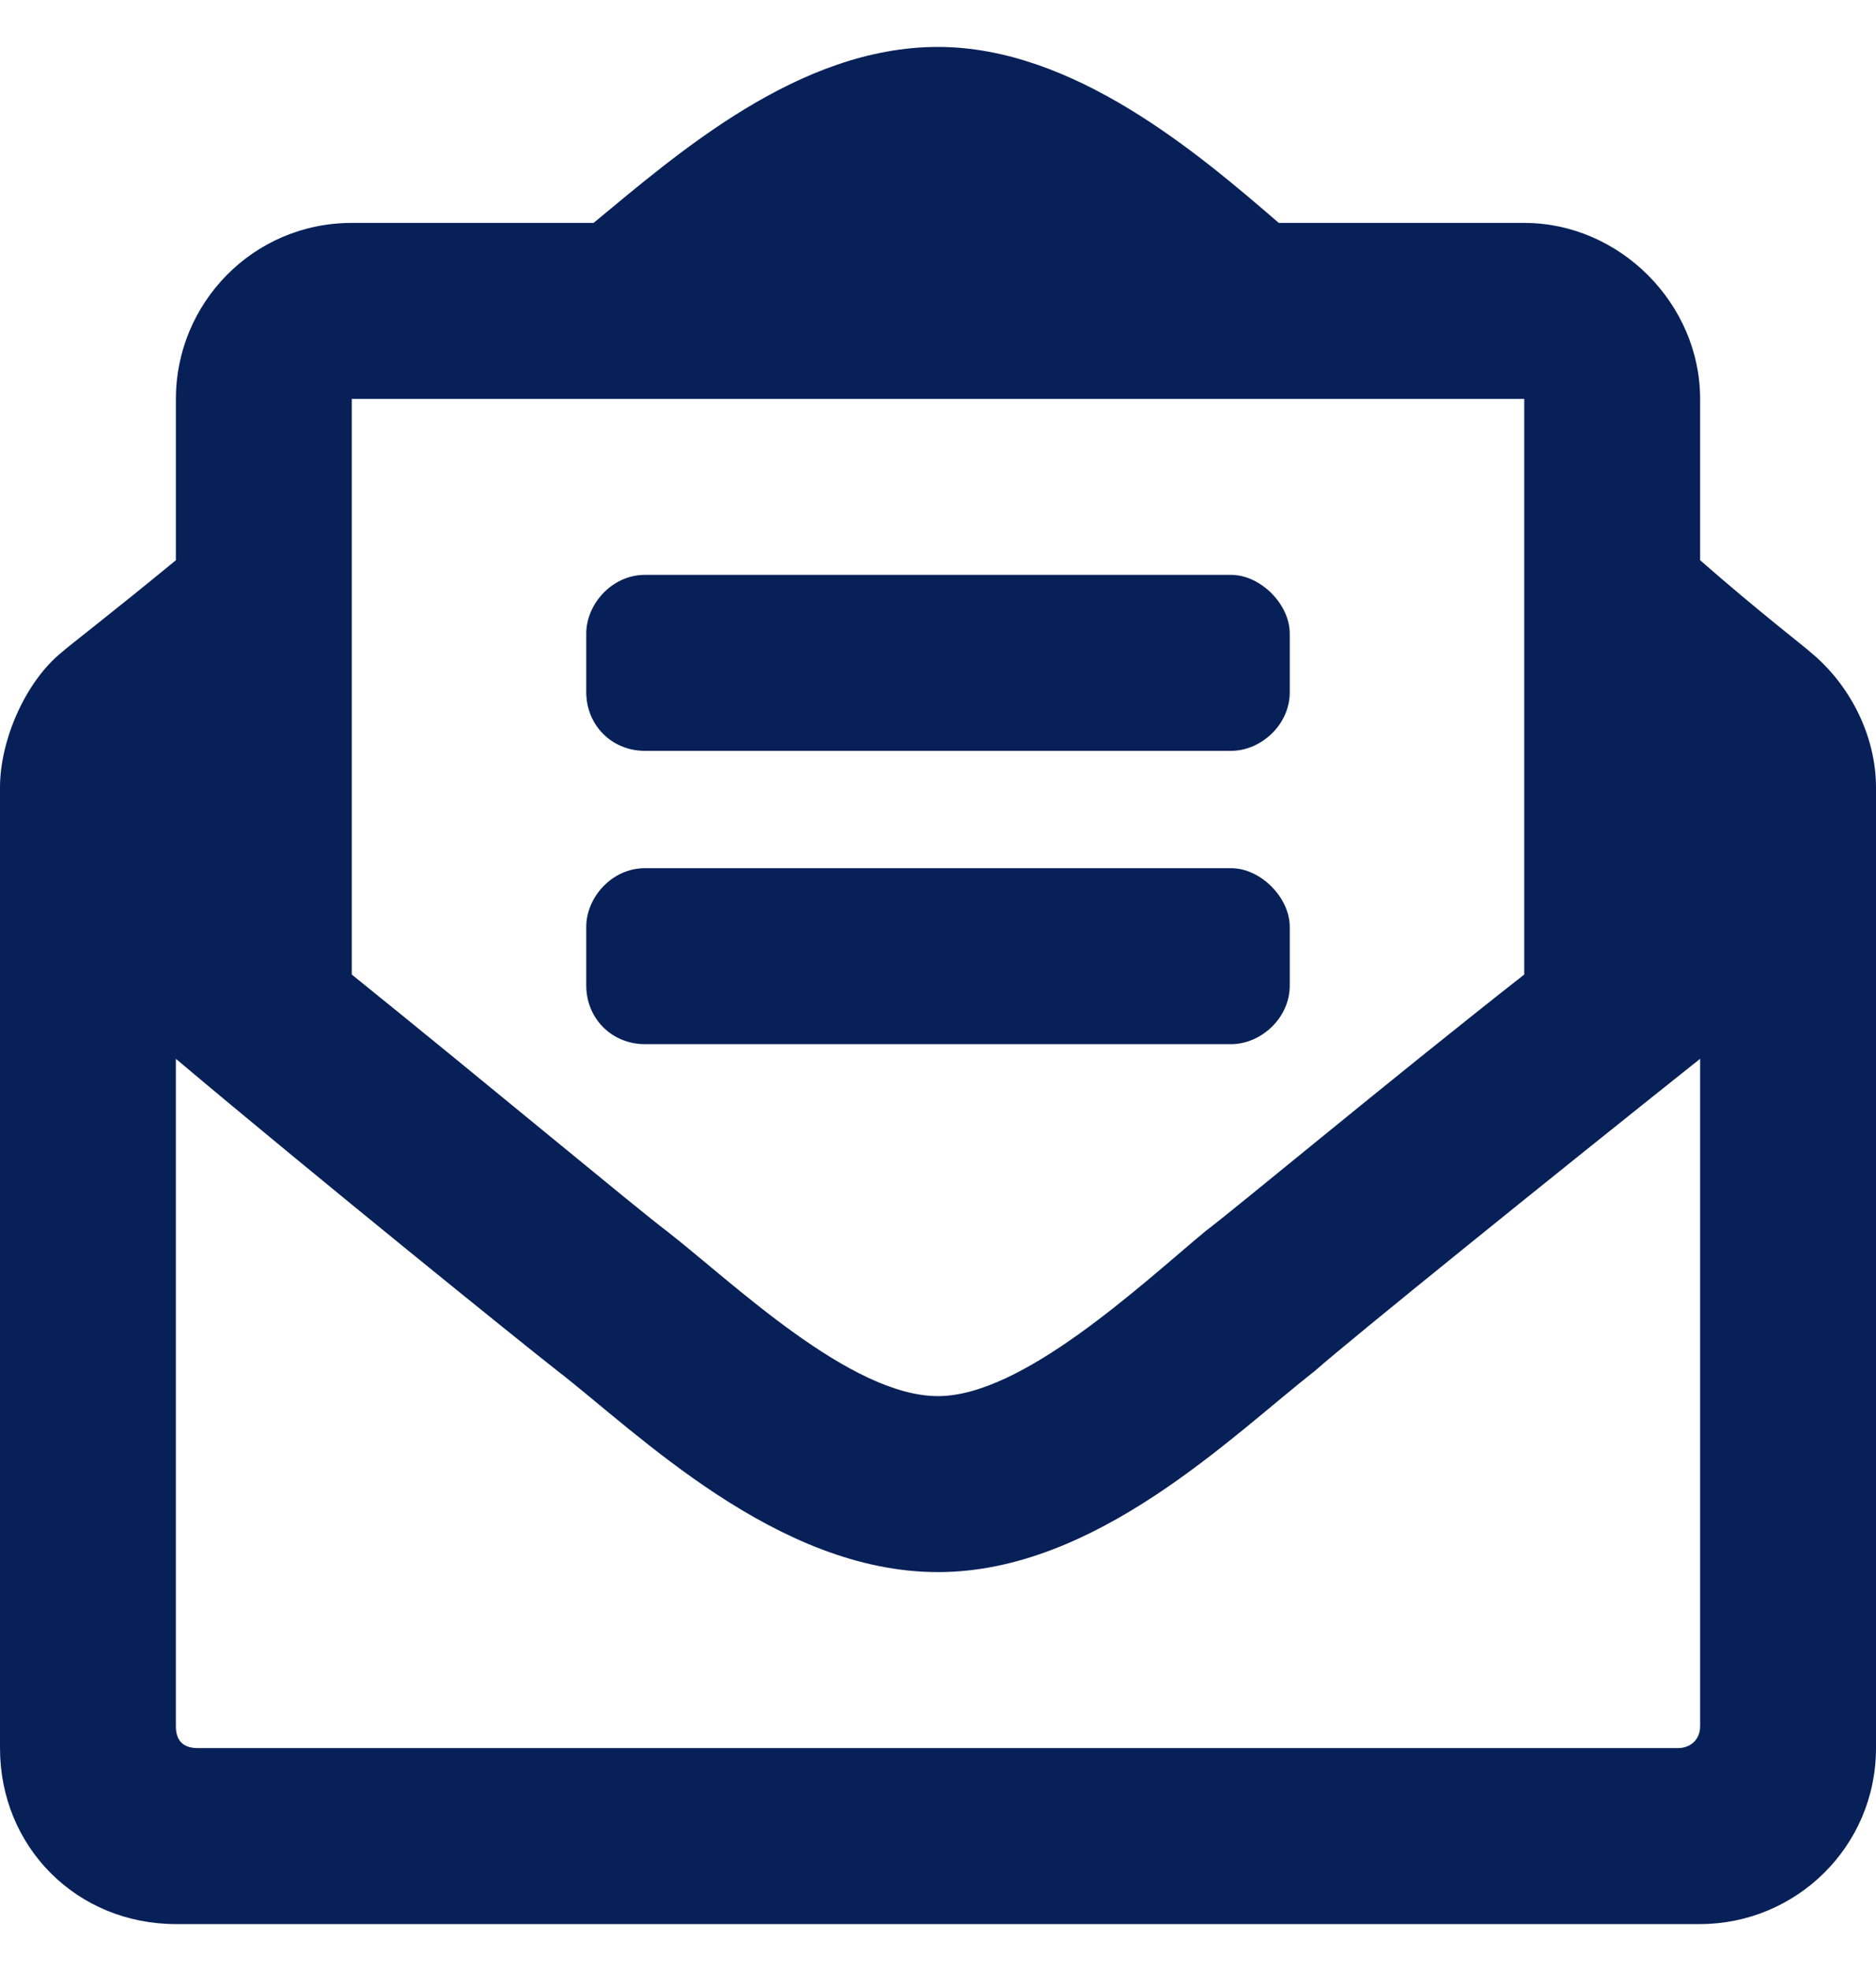 <svg width="20" height="21" viewBox="0 0 20 21" fill="none" xmlns="http://www.w3.org/2000/svg">
<path d="M19.297 6.945C19.258 6.906 18.75 6.516 18.125 5.969V4.25C18.125 3.234 17.266 2.375 16.25 2.375H13.633C12.773 1.633 11.445 0.5 10 0.5C8.516 0.5 7.227 1.633 6.328 2.375H3.75C2.695 2.375 1.875 3.234 1.875 4.25V5.969C1.211 6.516 0.703 6.906 0.664 6.945C0.273 7.258 0 7.883 0 8.391V18.625C0 19.68 0.82 20.5 1.875 20.5H18.125C19.141 20.5 20 19.68 20 18.625V8.391C20 7.844 19.727 7.297 19.297 6.945ZM3.75 4.25H16.25V10.383C14.805 11.516 13.164 12.883 12.852 13.117C12.148 13.703 10.898 14.875 10 14.875C9.062 14.875 7.812 13.664 7.109 13.117C6.797 12.883 5.156 11.516 3.75 10.383V4.25ZM18.125 18.391C18.125 18.547 18.008 18.625 17.891 18.625H2.109C1.953 18.625 1.875 18.547 1.875 18.391V11.281C3.359 12.531 5.586 14.328 5.938 14.602C6.797 15.266 8.281 16.75 10 16.75C11.68 16.75 13.125 15.305 14.023 14.602C14.375 14.289 16.602 12.492 18.125 11.281V18.391ZM6.875 8H13.125C13.438 8 13.75 7.727 13.75 7.375V6.75C13.75 6.438 13.438 6.125 13.125 6.125H6.875C6.523 6.125 6.25 6.438 6.25 6.75V7.375C6.25 7.727 6.523 8 6.875 8ZM13.75 10.5V9.875C13.75 9.562 13.438 9.25 13.125 9.25H6.875C6.523 9.25 6.25 9.562 6.25 9.875V10.5C6.25 10.852 6.523 11.125 6.875 11.125H13.125C13.438 11.125 13.75 10.852 13.75 10.5Z" fill="#072057"/>
</svg>
